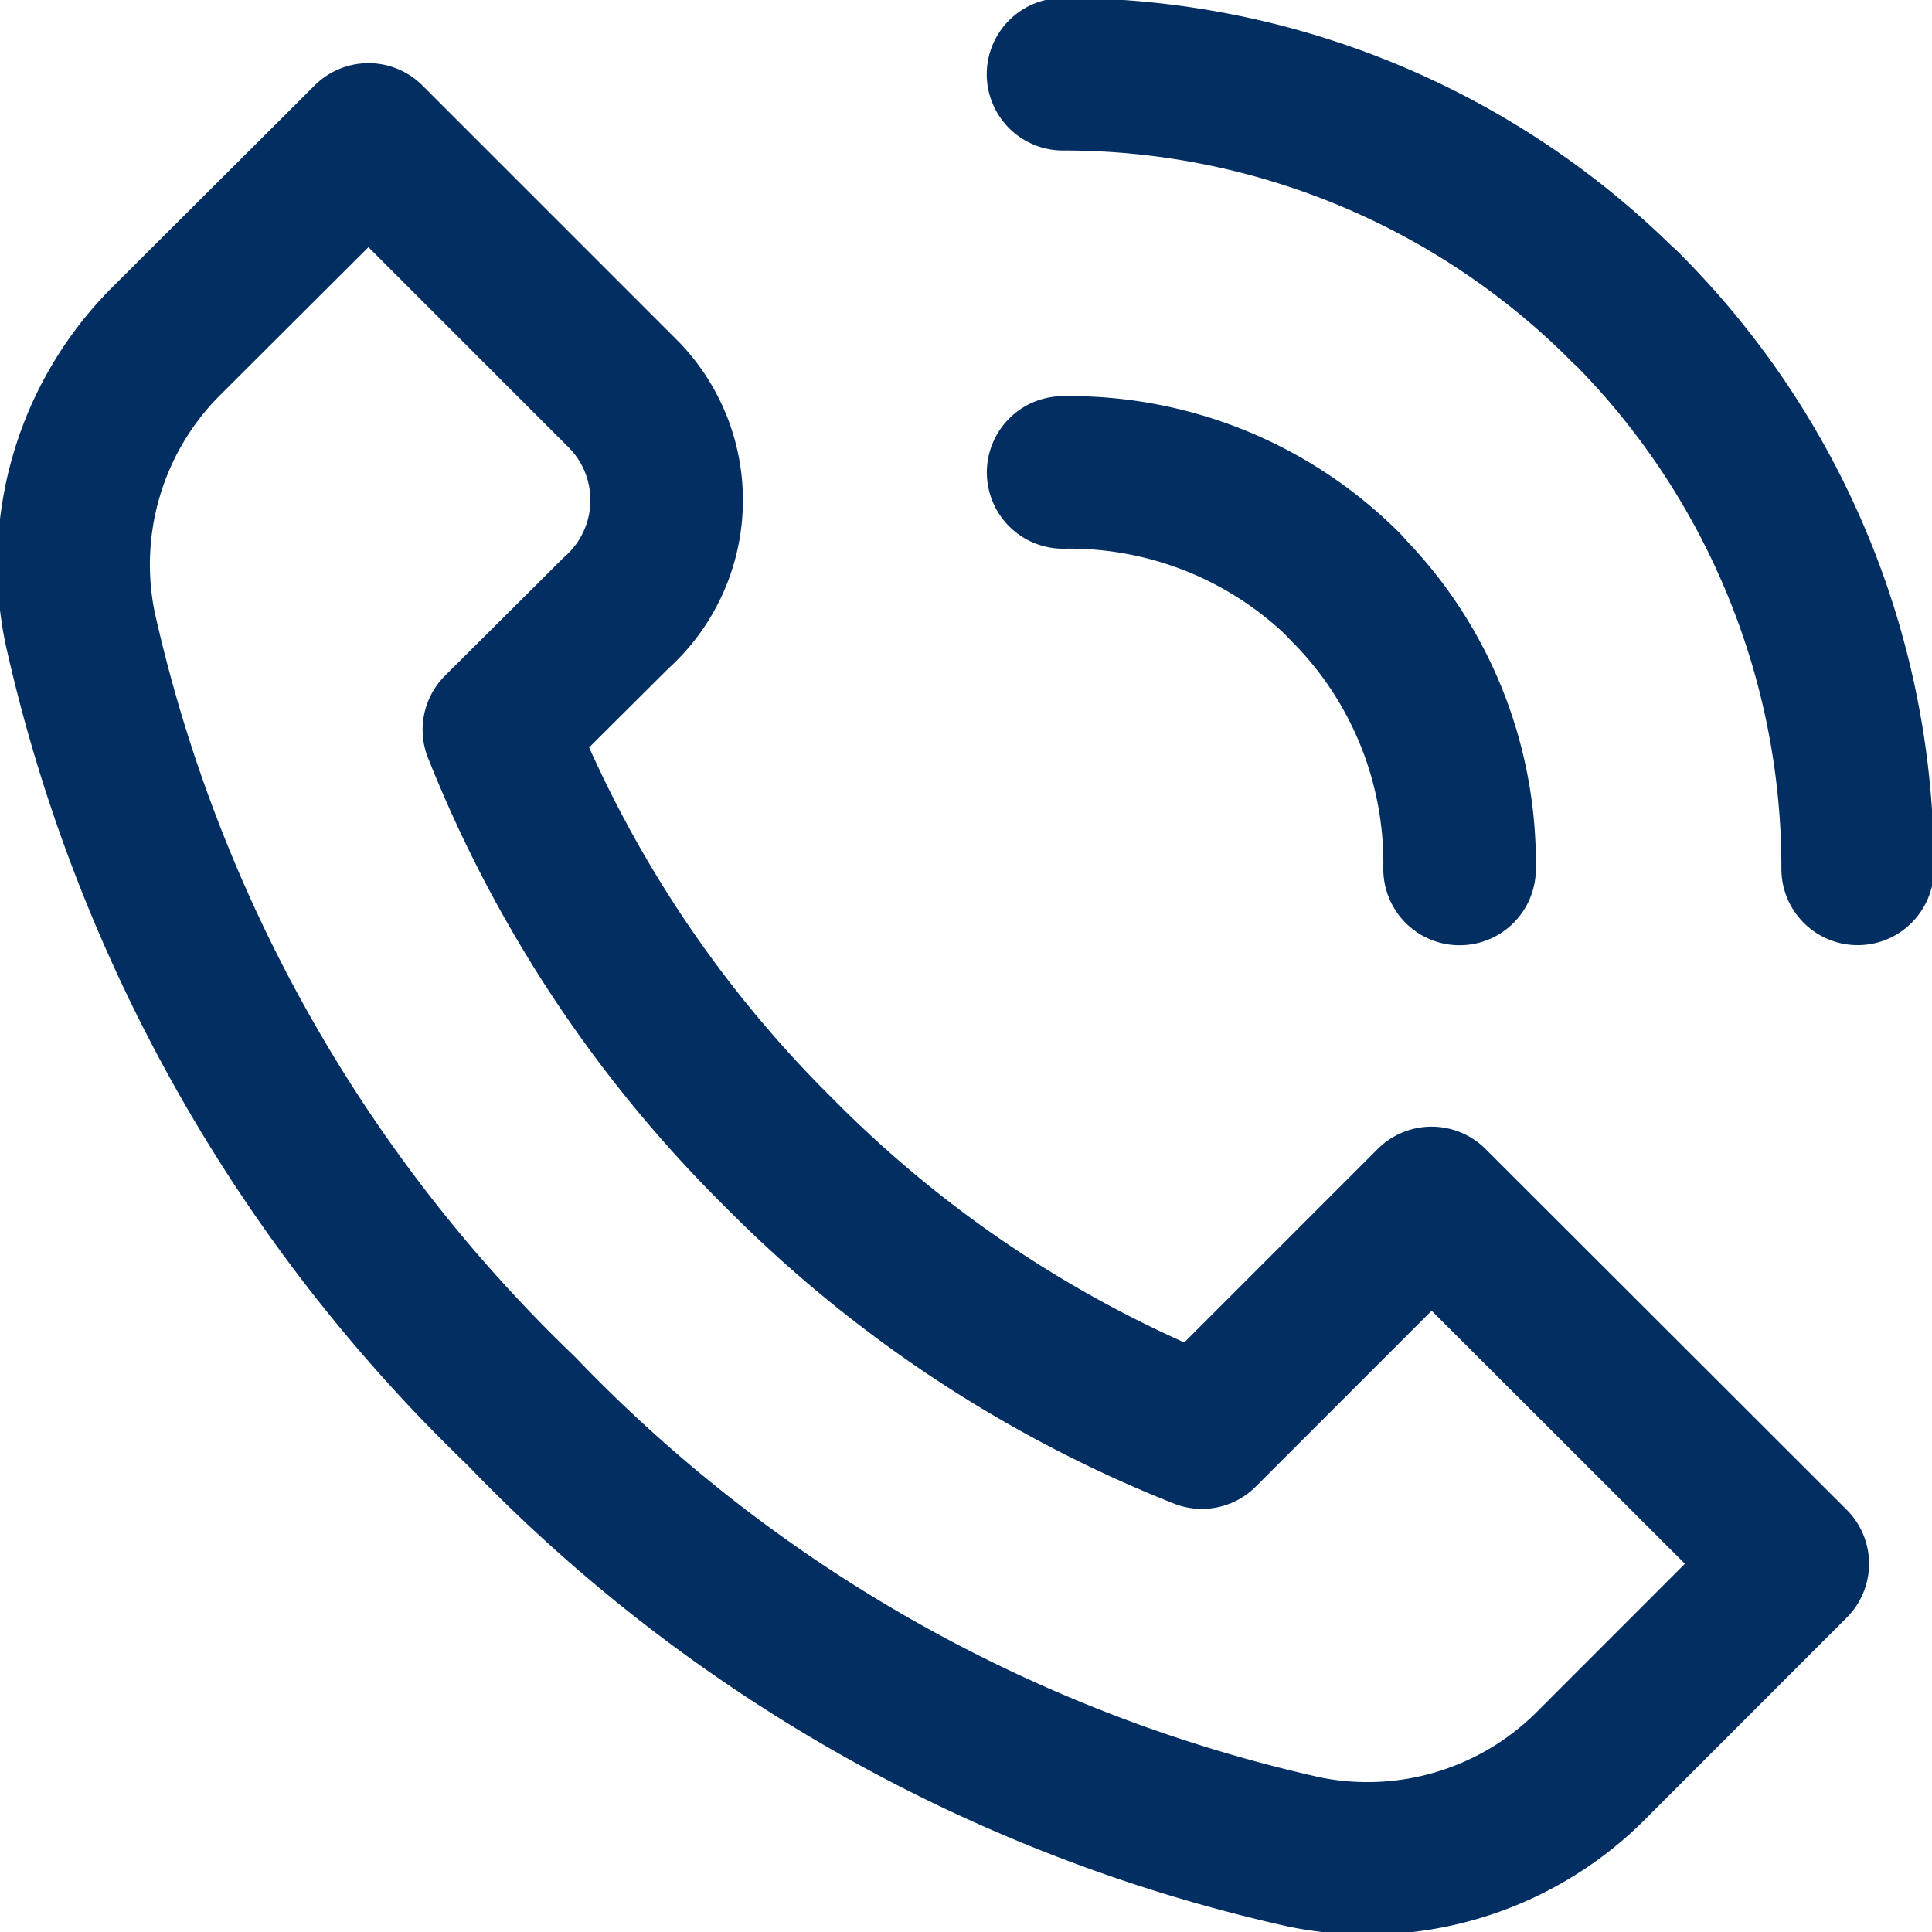 <svg xmlns="http://www.w3.org/2000/svg" xmlns:xlink="http://www.w3.org/1999/xlink" width="19" height="19" viewBox="0 0 19 19"><defs><clipPath id="a"><rect width="19" height="19" fill="none" stroke="#032e61" stroke-linecap="round" stroke-linejoin="round" stroke-width="1.5"/></clipPath></defs><g transform="translate(0 0)"><g transform="translate(0 0)" clip-path="url(#a)"><path d="M17.652,15.416,14.1,11.868l-2.259,2.259a12.148,12.148,0,0,1-4.16-2.753,12.175,12.175,0,0,1-2.754-4.16L6.077,6.069a1.487,1.487,0,0,0,.083-2.145L3.645,1.409,1.634,3.415A3.106,3.106,0,0,0,.807,6.207a15.28,15.28,0,0,0,4.339,7.706,15.277,15.277,0,0,0,7.706,4.339,3.106,3.106,0,0,0,2.791-.826Z" transform="translate(-0.021 -0.038)" fill="none" stroke="#032e61" stroke-linecap="round" stroke-linejoin="round" stroke-width="1.5"/><path d="M10.75,4.777A3.837,3.837,0,0,1,13.526,5.9" transform="translate(-0.295 -0.131)" fill="none" stroke="#032e61" stroke-linecap="round" stroke-width="1.5"/><path d="M16.275,3.039A7.79,7.79,0,0,0,10.749.75" transform="translate(-0.295 -0.02)" fill="none" stroke="#032e61" stroke-linecap="round" stroke-width="1.5"/><path d="M14.727,8.708A3.836,3.836,0,0,0,13.6,5.932" transform="translate(-0.373 -0.162)" fill="none" stroke="#032e61" stroke-linecap="round" stroke-width="1.5"/><path d="M16.431,3.1A7.792,7.792,0,0,1,18.72,8.63" transform="translate(-0.451 -0.085)" fill="none" stroke="#032e61" stroke-linecap="round" stroke-width="1.5"/></g></g></svg>